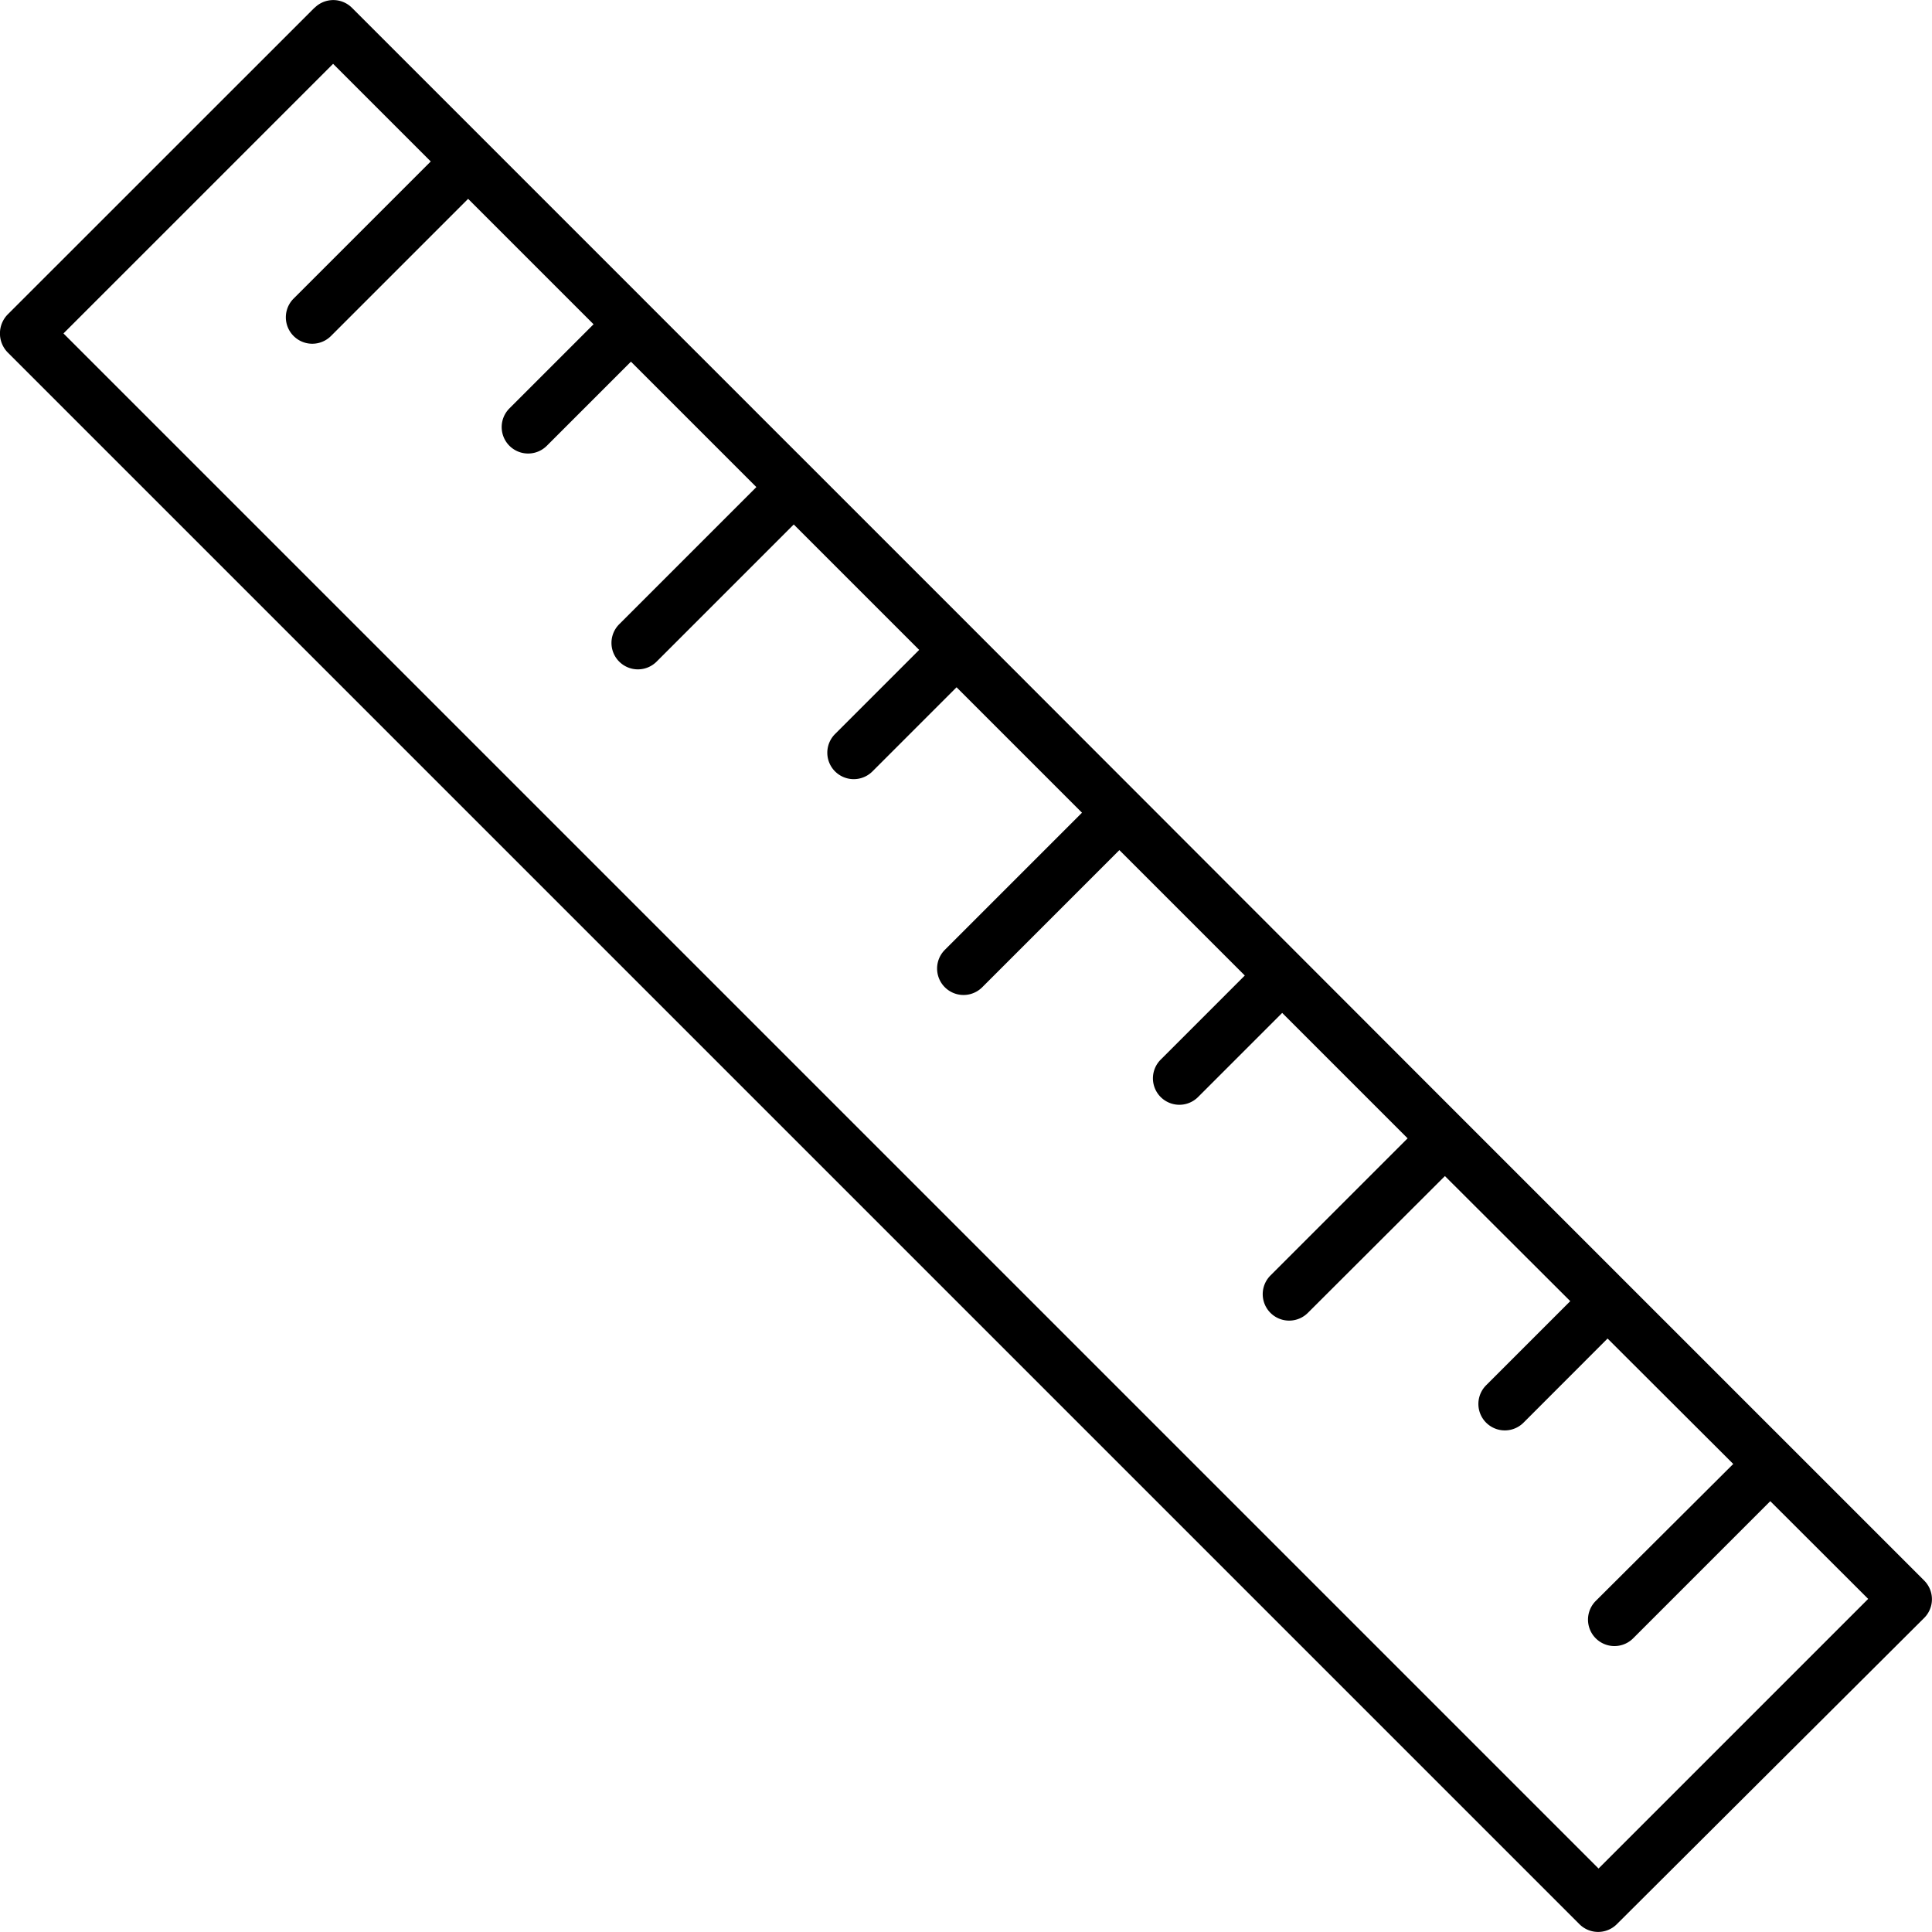 <svg xmlns="http://www.w3.org/2000/svg" width="22.736" height="22.74" viewBox="0 0 22.736 22.74"><path d="M22.648,3.721,19.036.108a.32.32,0,0,0-.44,0l-18.5,18.5a.311.311,0,0,0,0,.44L3.7,22.665a.311.311,0,0,0,.44,0l3.5-3.5,1.916-1.916L15.311,11.5l1.916-1.916,5.421-5.421a.311.311,0,0,0,0-.44ZM20.84,5.09,19.226,3.476a.311.311,0,1,0-.44.44L20.4,5.53,18.924,7.006l-.99-.99a.311.311,0,1,0-.44.44l.99.99L17.008,8.922,15.394,7.308a.311.311,0,0,0-.44.44l1.614,1.614-1.476,1.476-.99-.99a.311.311,0,1,0-.44.44l.99.99-1.476,1.476L11.562,11.14a.311.311,0,1,0-.44.44l1.614,1.614L11.26,14.67l-.99-.99a.311.311,0,1,0-.44.44l.99.99L9.344,16.586,7.73,14.972a.311.311,0,1,0-.44.44L8.9,17.025,7.428,18.5l-.99-.99a.311.311,0,1,0-.44.44l.99.989L5.512,20.418,3.9,18.8a.311.311,0,1,0-.44.44l1.614,1.614L3.924,22.006.751,18.833,18.816.768l3.173,3.173Z" transform="translate(-0.021 22.74) rotate(-90)"/></svg>